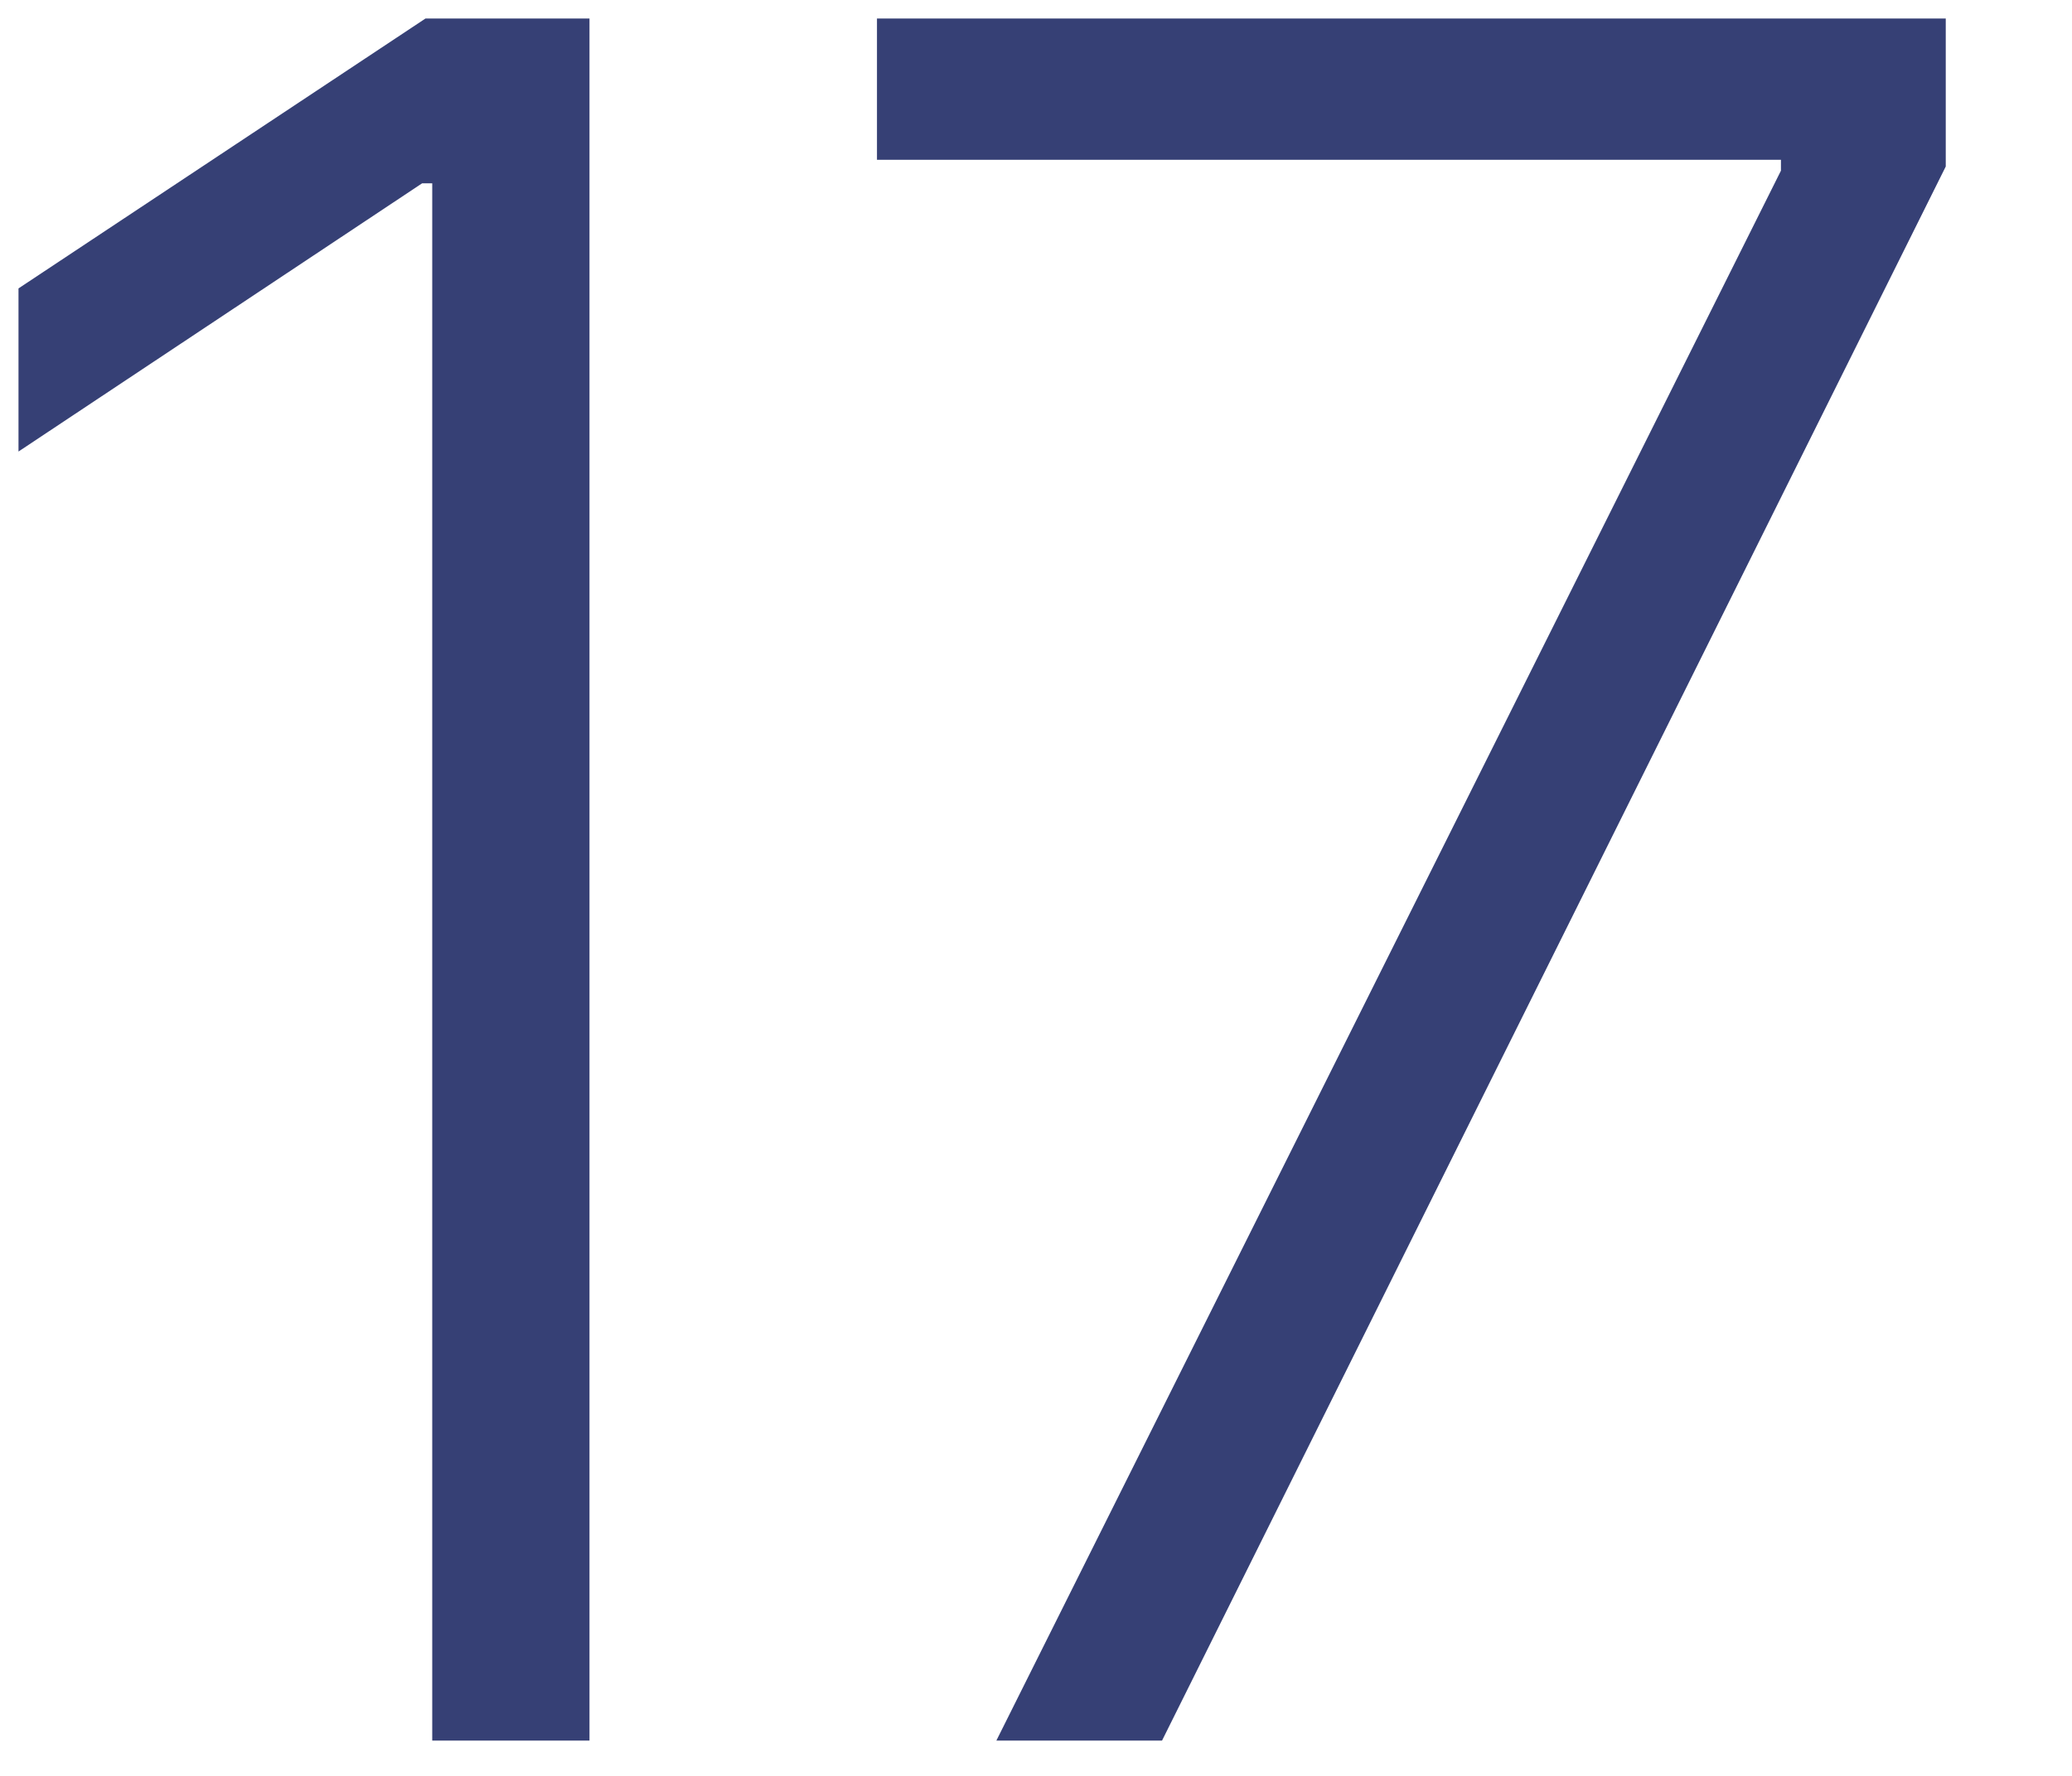 <?xml version="1.0" encoding="UTF-8"?> <svg xmlns="http://www.w3.org/2000/svg" width="112" height="96" viewBox="0 0 112 96" fill="none"><path d="M31.864 1V94.091H23.364V9.909H22.818L1 24.409V15.591L23 1H31.864Z" fill="#364075"></path><path d="M53.858 94.091L96.267 9.227V8.636H47.404V1H105.176V9L62.813 94.091H53.858Z" fill="#364075"></path></svg> 